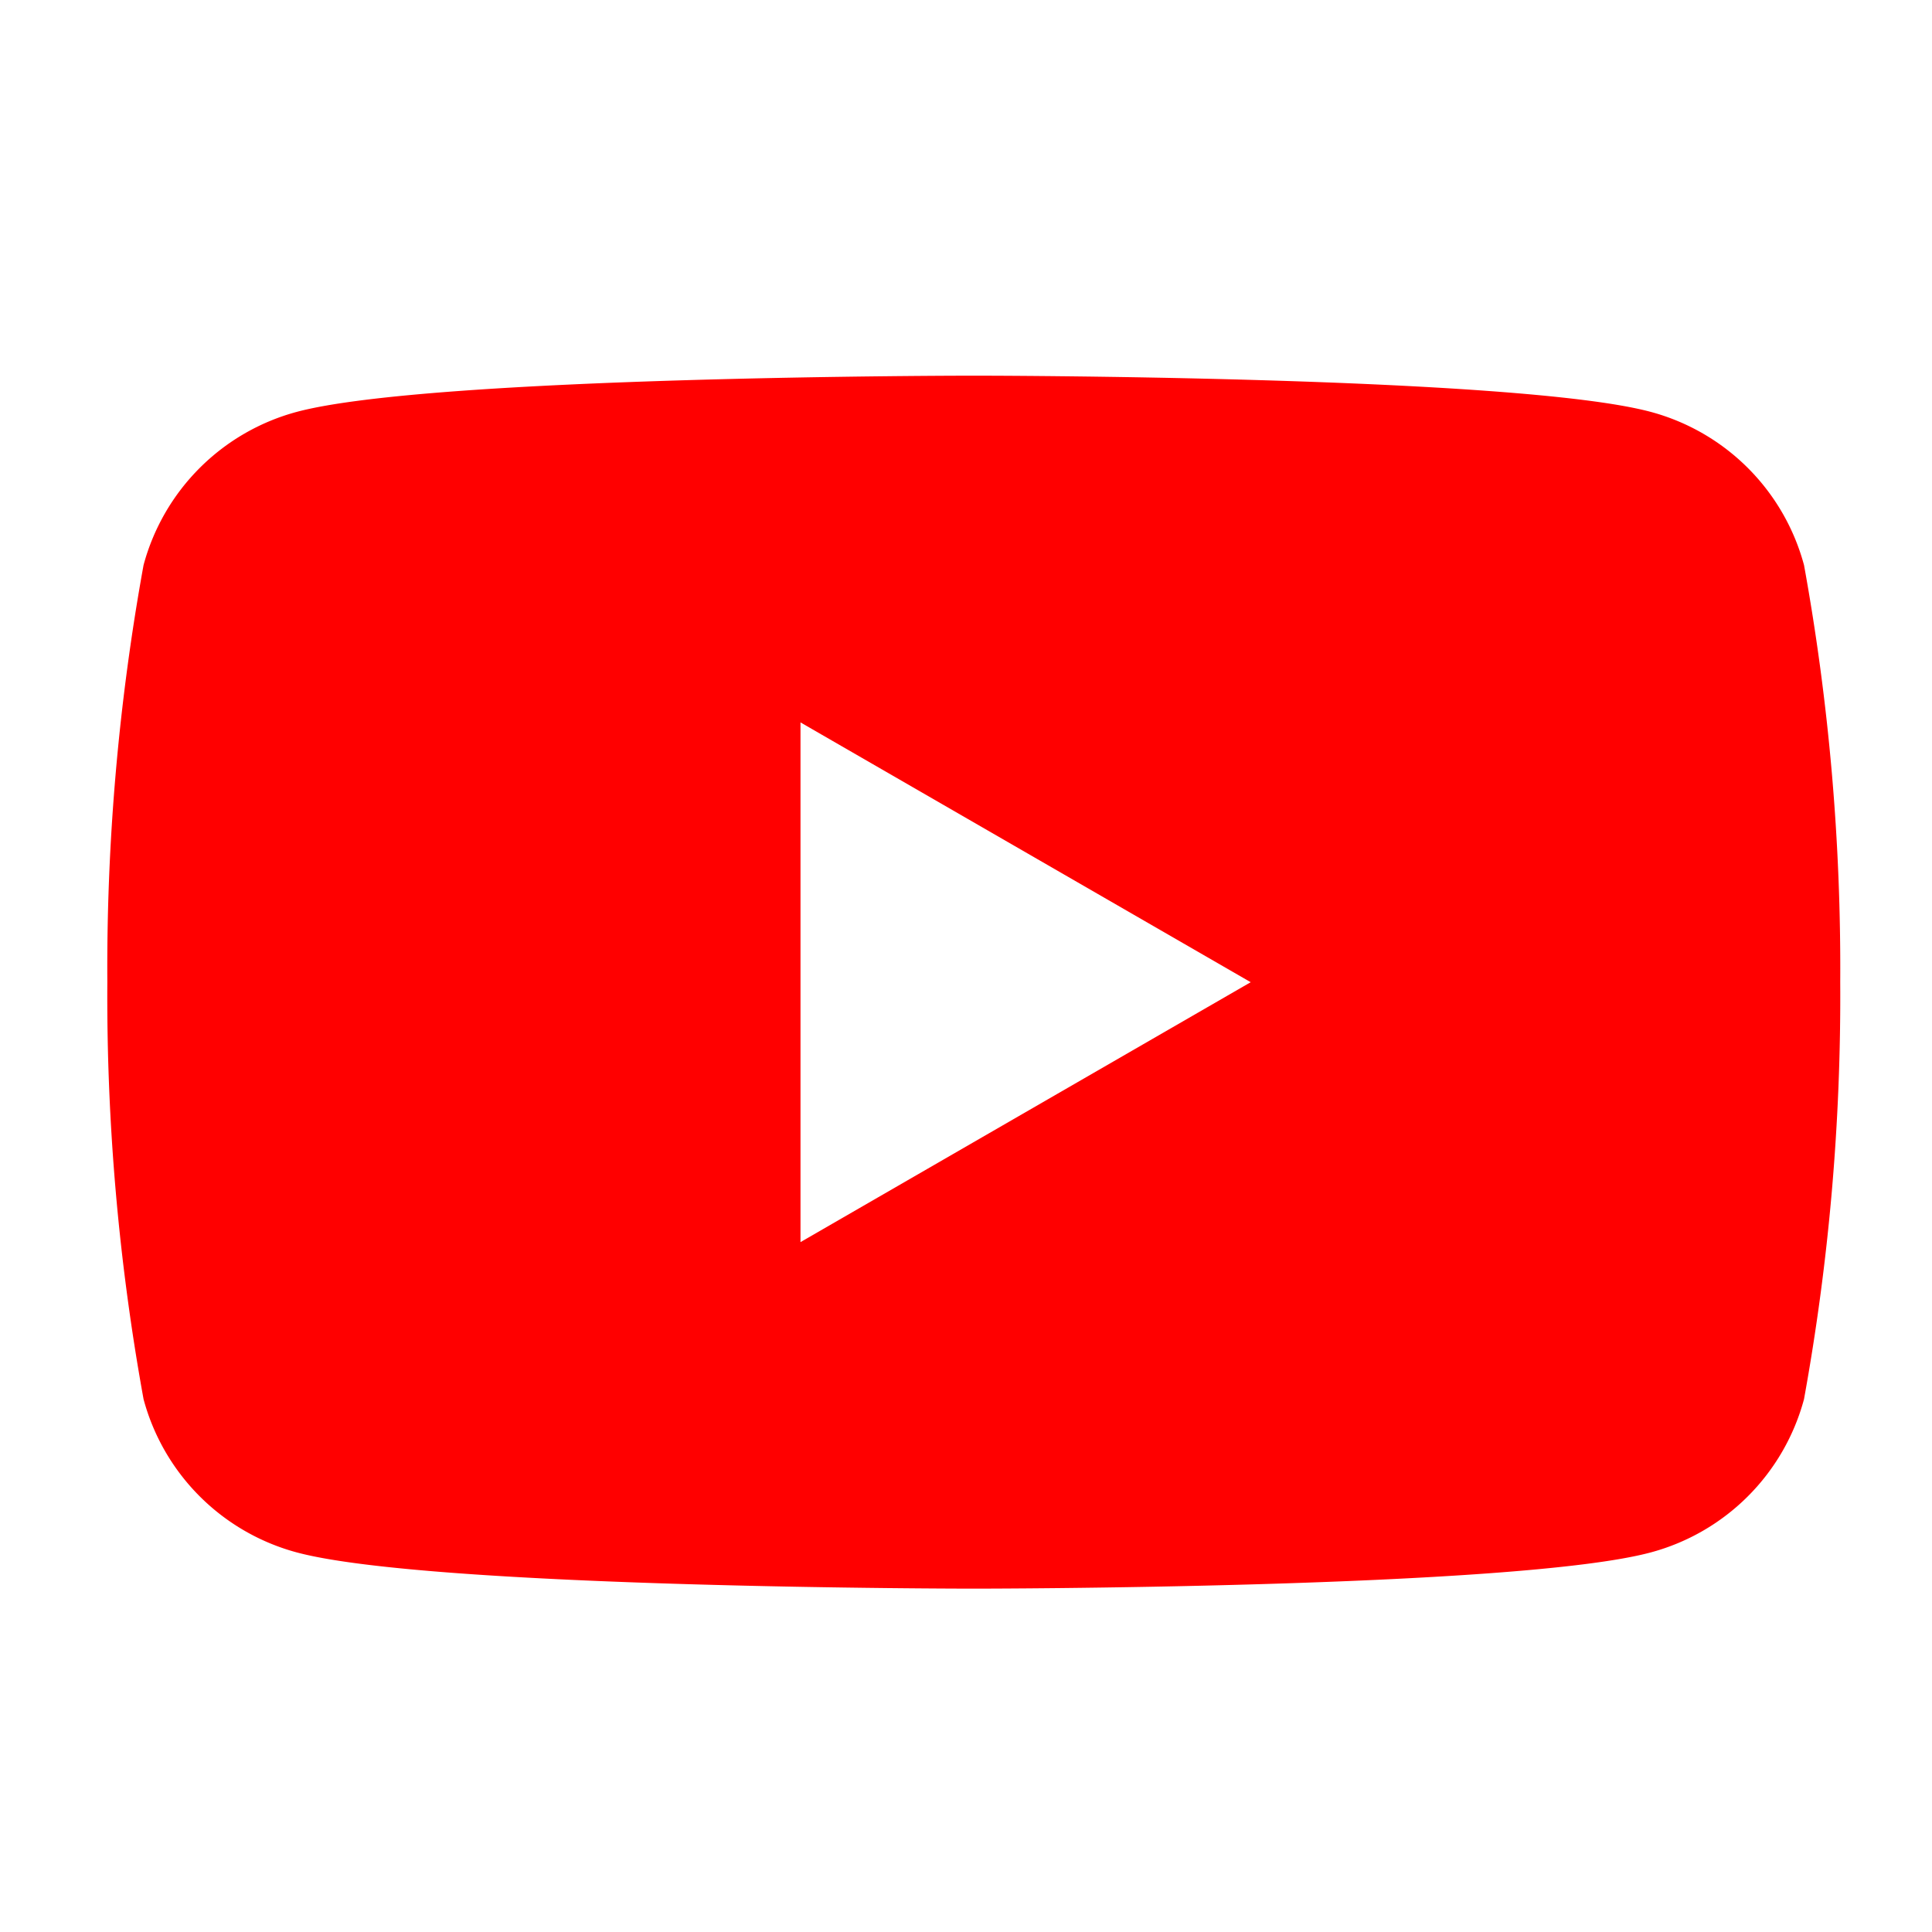 <svg xmlns="http://www.w3.org/2000/svg" xmlns:xlink="http://www.w3.org/1999/xlink" width="36" height="36" viewBox="0 0 36 36">
  <defs>
    <clipPath id="clip-path">
      <rect id="長方形_66" data-name="長方形 66" width="32.29" height="22.603" fill="none"/>
    </clipPath>
  </defs>
  <g id="y" transform="translate(-1166 -4246)">
    <rect id="長方形_806" data-name="長方形 806" width="36" height="36" transform="translate(1166 4246)" fill="#fff"/>
    <g id="グループ_121" data-name="グループ 121" transform="translate(1168 4253)">
      <g id="グループ_120" data-name="グループ 120" transform="translate(0 0)" clip-path="url(#clip-path)">
        <path id="パス_3267" data-name="パス 3267" d="M31.615,3.529A4.044,4.044,0,0,0,28.76.675C26.242,0,16.145,0,16.145,0S6.048,0,3.529.675A4.044,4.044,0,0,0,.675,3.529,42.03,42.03,0,0,0,0,11.3a42.028,42.028,0,0,0,.675,7.772,4.044,4.044,0,0,0,2.855,2.855c2.518.675,12.615.675,12.615.675s10.1,0,12.615-.675a4.044,4.044,0,0,0,2.855-2.855A42.011,42.011,0,0,0,32.29,11.3a42.014,42.014,0,0,0-.675-7.772" transform="translate(0 0)" fill="red"/>
        <path id="パス_3268" data-name="パス 3268" d="M48.594,33.984l8.389-4.843L48.594,24.3Z" transform="translate(-35.678 -17.839)" fill="#fff"/>
      </g>
    </g>
  </g>
</svg>
